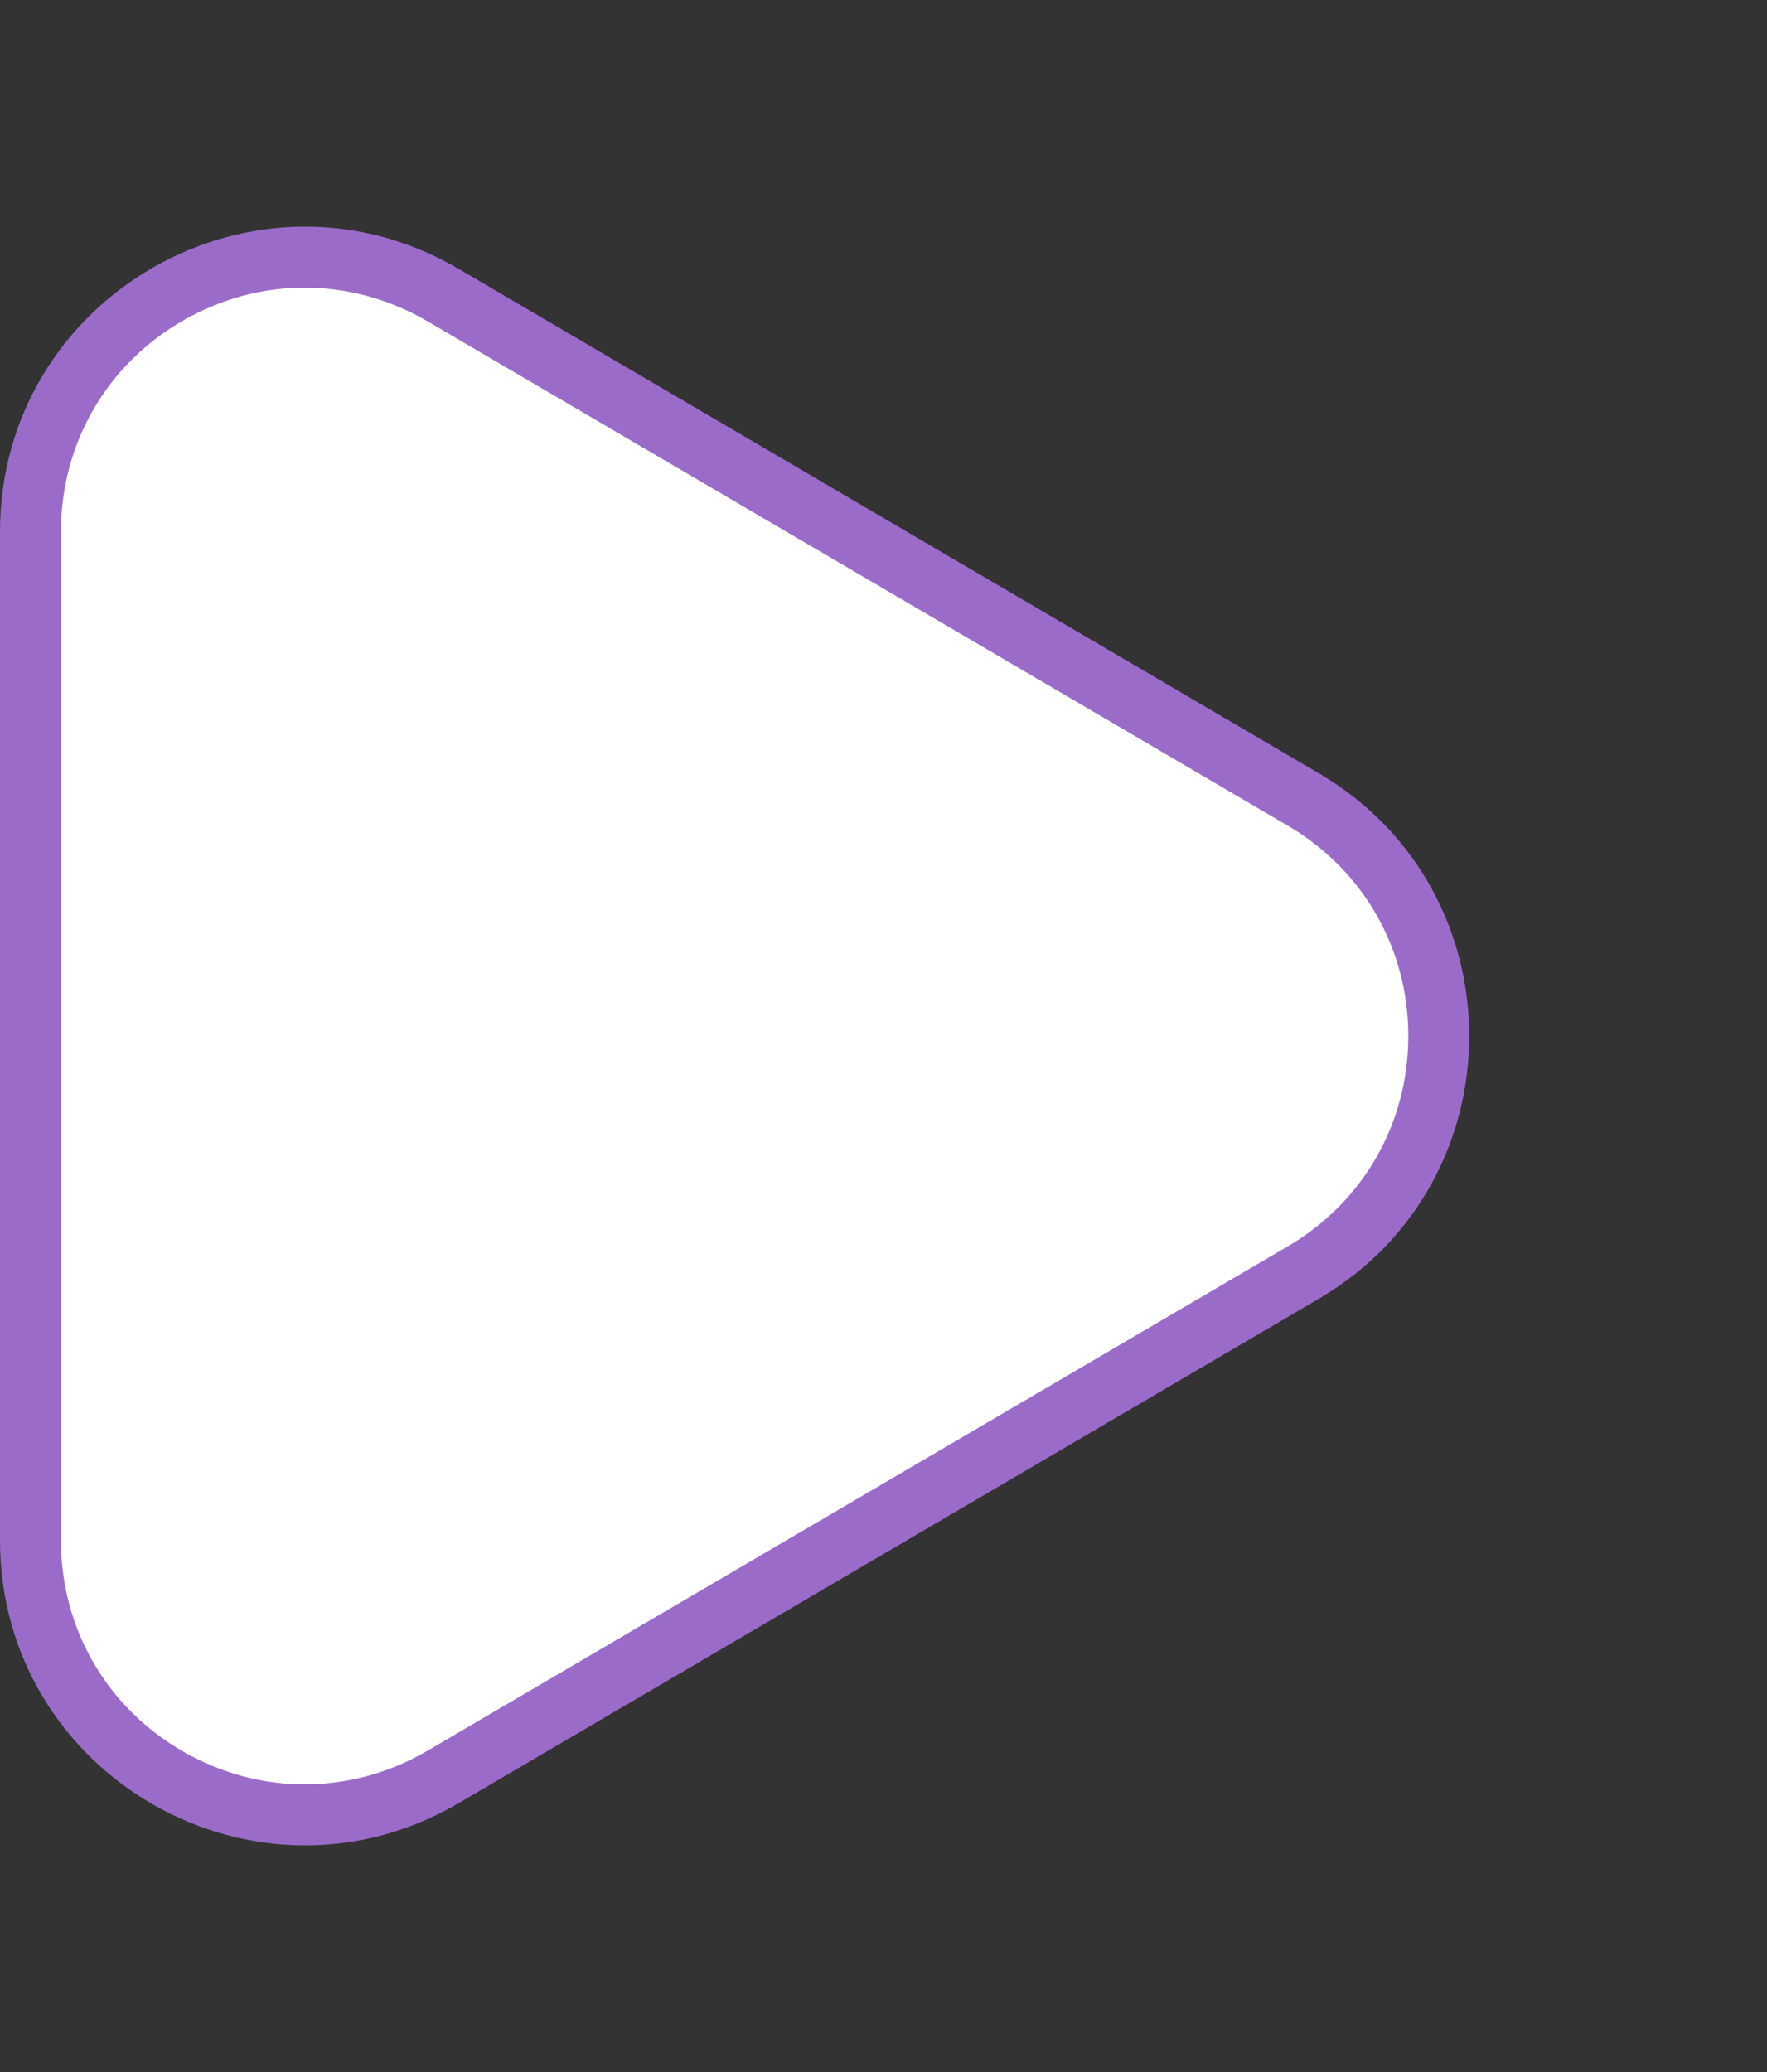 <svg xmlns="http://www.w3.org/2000/svg" width="29" height="34" viewBox="0 0 29 34">
  <rect x="0" y="0" width="29" height="34" fill="#333333" stroke="none"/>
  <g id="Polygon_5" data-name="Polygon 5" transform="translate(29) rotate(90)" fill="#fff">
    <path d="M 25.273 28.5 L 8.727 28.5 C 7.094 28.5 5.634 27.654 4.822 26.237 C 4.01 24.82 4.019 23.133 4.845 21.724 L 13.118 7.611 C 13.934 6.218 15.386 5.387 17 5.387 C 18.614 5.387 20.066 6.218 20.882 7.611 L 29.155 21.724 C 29.981 23.133 29.99 24.82 29.178 26.237 C 28.366 27.654 26.906 28.5 25.273 28.5 Z" stroke="none"/>
    <path d="M 17 5.887 C 15.565 5.887 14.275 6.626 13.549 7.864 L 5.276 21.977 C 4.542 23.229 4.534 24.729 5.256 25.989 C 5.978 27.248 7.275 28 8.727 28 L 25.273 28 C 26.725 28 28.022 27.248 28.744 25.989 C 29.466 24.729 29.458 23.229 28.724 21.977 L 20.451 7.864 C 19.725 6.626 18.435 5.887 17 5.887 M 17 4.887 C 18.674 4.887 20.348 5.711 21.313 7.358 L 29.587 21.471 C 31.541 24.805 29.137 29 25.273 29 L 8.727 29 C 4.863 29 2.459 24.805 4.413 21.471 L 12.687 7.358 C 13.652 5.711 15.326 4.887 17 4.887 Z" stroke="none" fill="#9b6bca"/>
  </g>
</svg>
